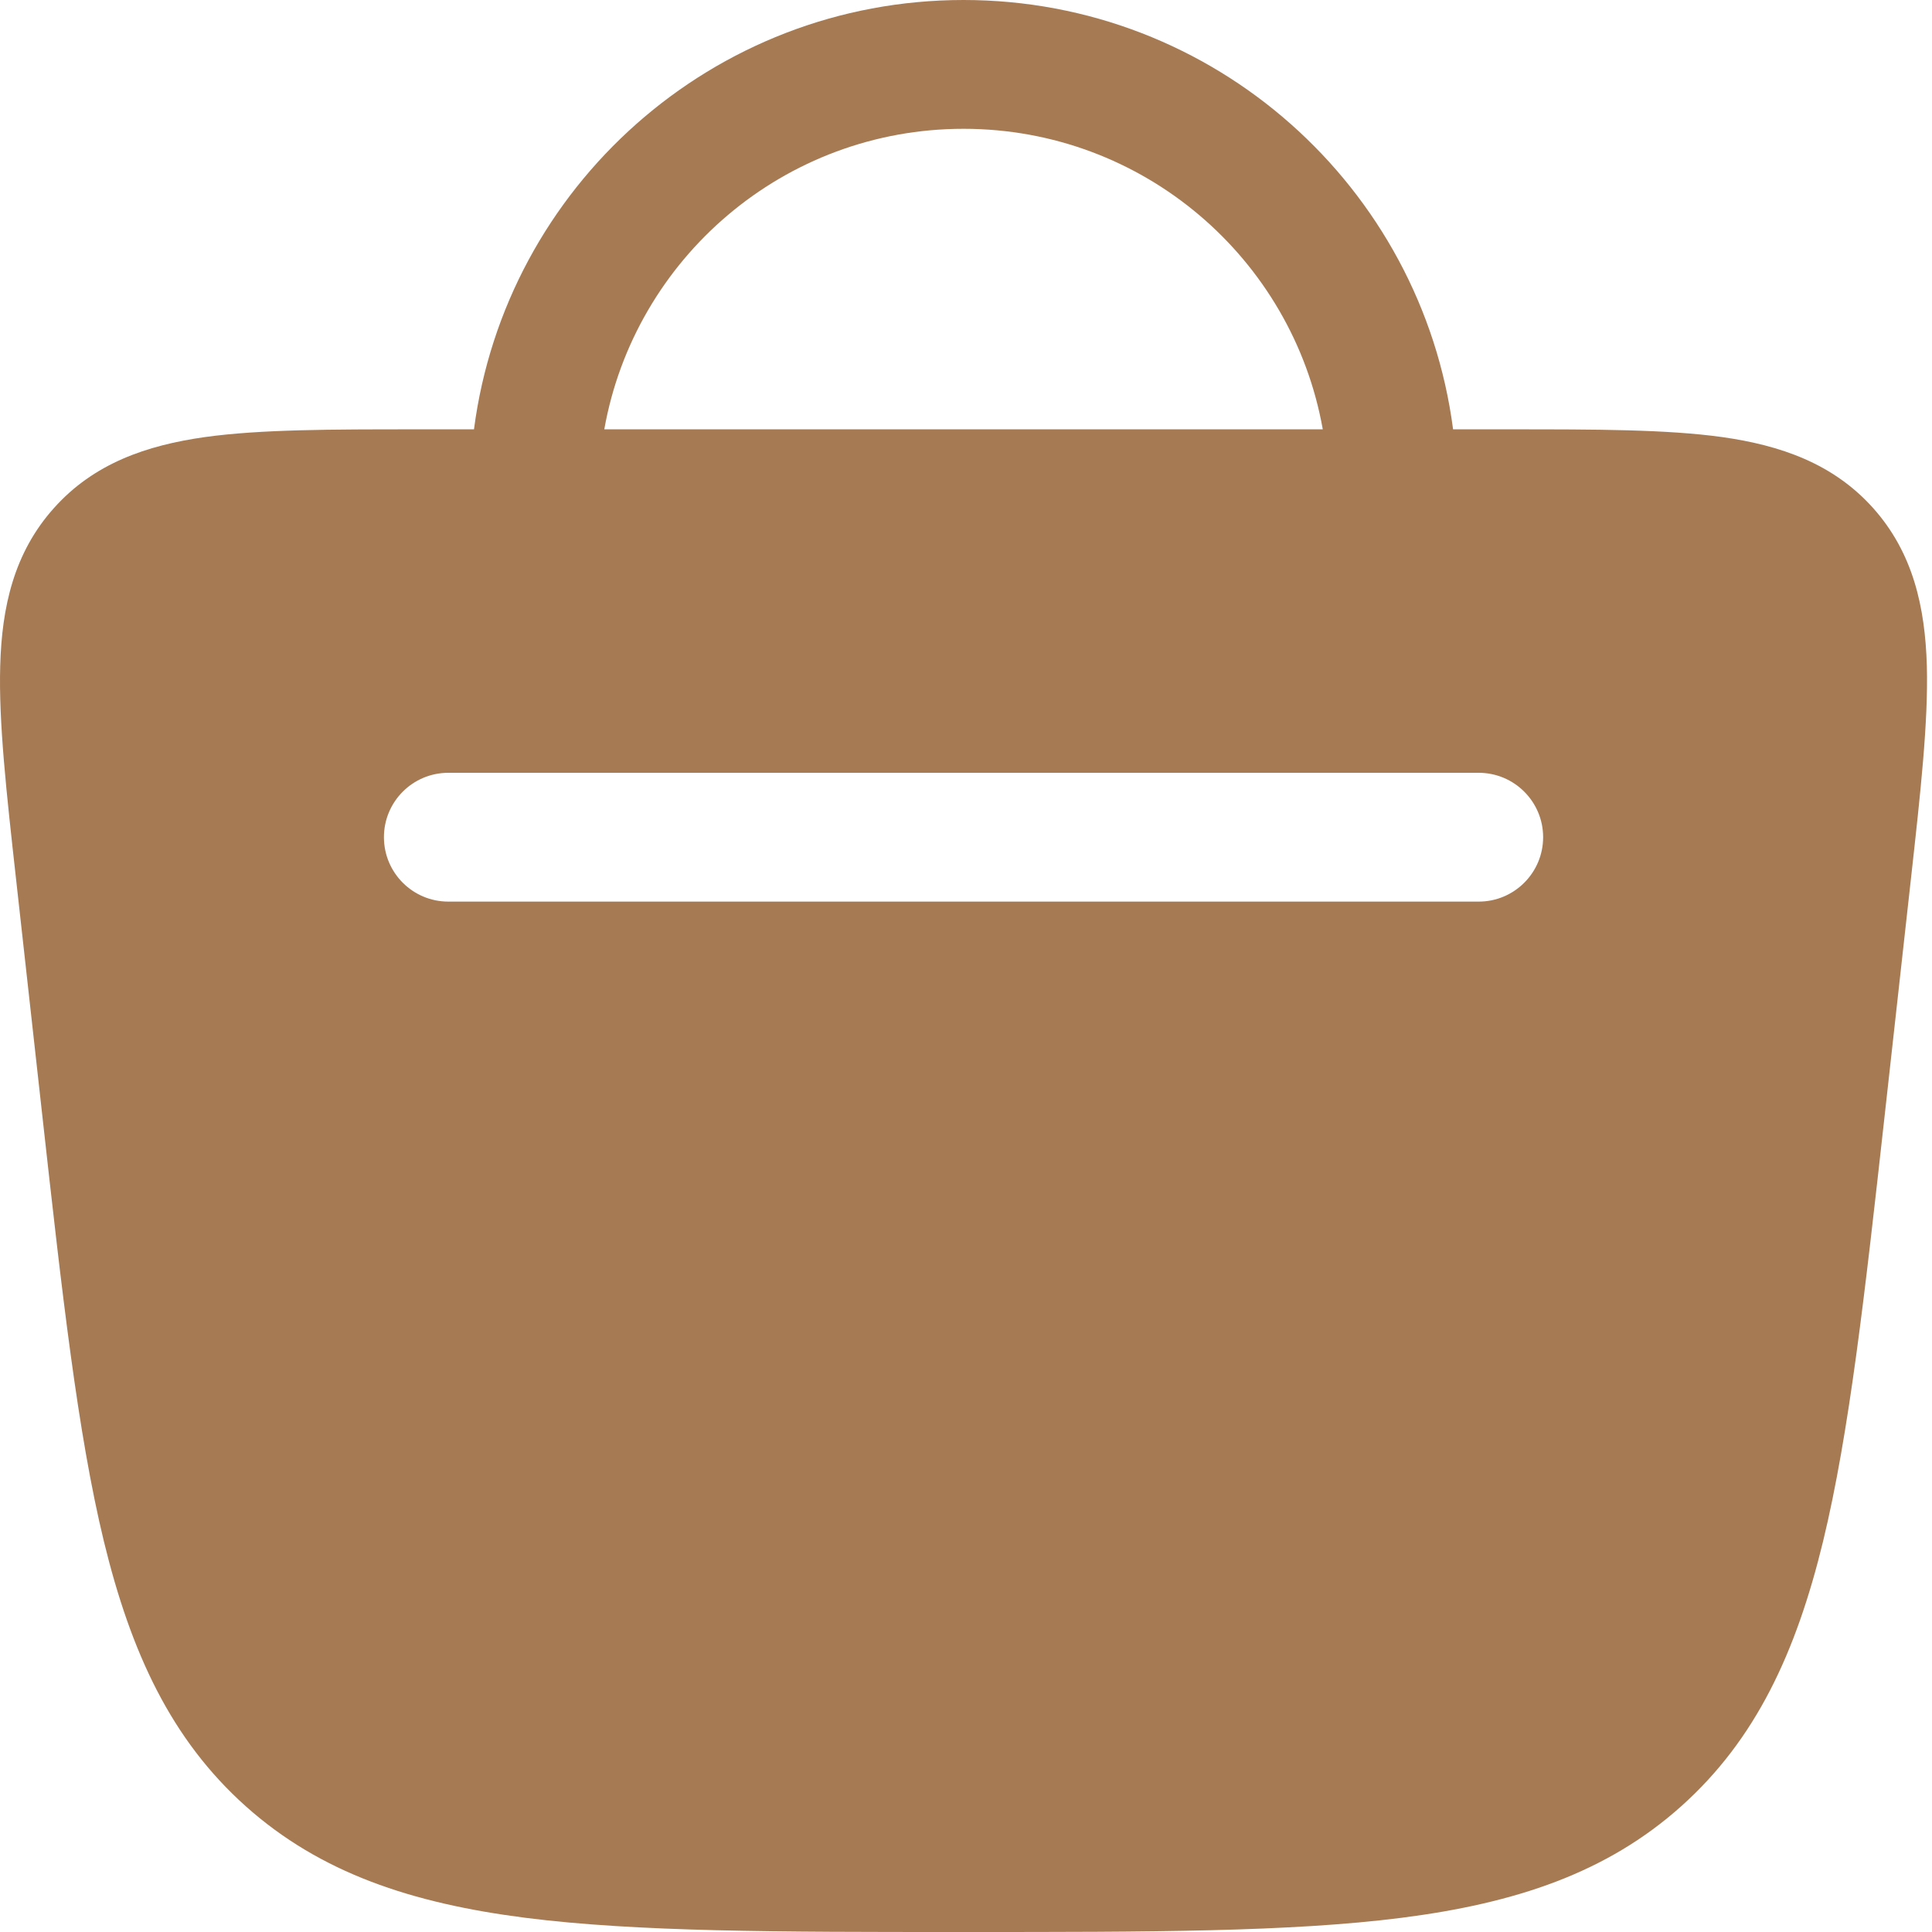 <?xml version="1.0" encoding="UTF-8"?> <svg xmlns="http://www.w3.org/2000/svg" width="18" height="18" viewBox="0 0 18 18" fill="none"><path fill-rule="evenodd" clip-rule="evenodd" d="M8.977 0C6.64 0 4.71 1.743 4.416 4L3.885 4C3.089 4 2.428 4 1.91 4.072C1.365 4.149 0.875 4.317 0.503 4.733C0.13 5.149 0.017 5.654 0.002 6.204C-0.013 6.727 0.06 7.384 0.148 8.176L0.394 10.392C0.578 12.049 0.723 13.35 0.968 14.361C1.22 15.397 1.594 16.206 2.289 16.828C2.985 17.45 3.834 17.732 4.897 17.868C5.936 18 7.254 18 8.934 18H9.02C10.699 18 12.018 18 13.056 17.868C14.12 17.732 14.969 17.45 15.664 16.828C16.359 16.206 16.733 15.397 16.985 14.361C17.23 13.35 17.375 12.049 17.559 10.393L17.805 8.176C17.893 7.384 17.966 6.727 17.952 6.204C17.936 5.654 17.823 5.149 17.451 4.733C17.078 4.317 16.588 4.149 16.044 4.072C15.525 4 14.864 4 14.068 4L13.538 4C13.244 1.743 11.314 0 8.977 0ZM8.977 1.2C10.65 1.2 12.041 2.408 12.324 4H5.63C5.913 2.408 7.304 1.2 8.977 1.2ZM4.177 7.2C3.845 7.2 3.577 7.469 3.577 7.8C3.577 8.131 3.845 8.4 4.177 8.4H13.777C14.108 8.4 14.377 8.131 14.377 7.8C14.377 7.469 14.108 7.2 13.777 7.2H4.177Z" fill="#A67A53"></path></svg> 
